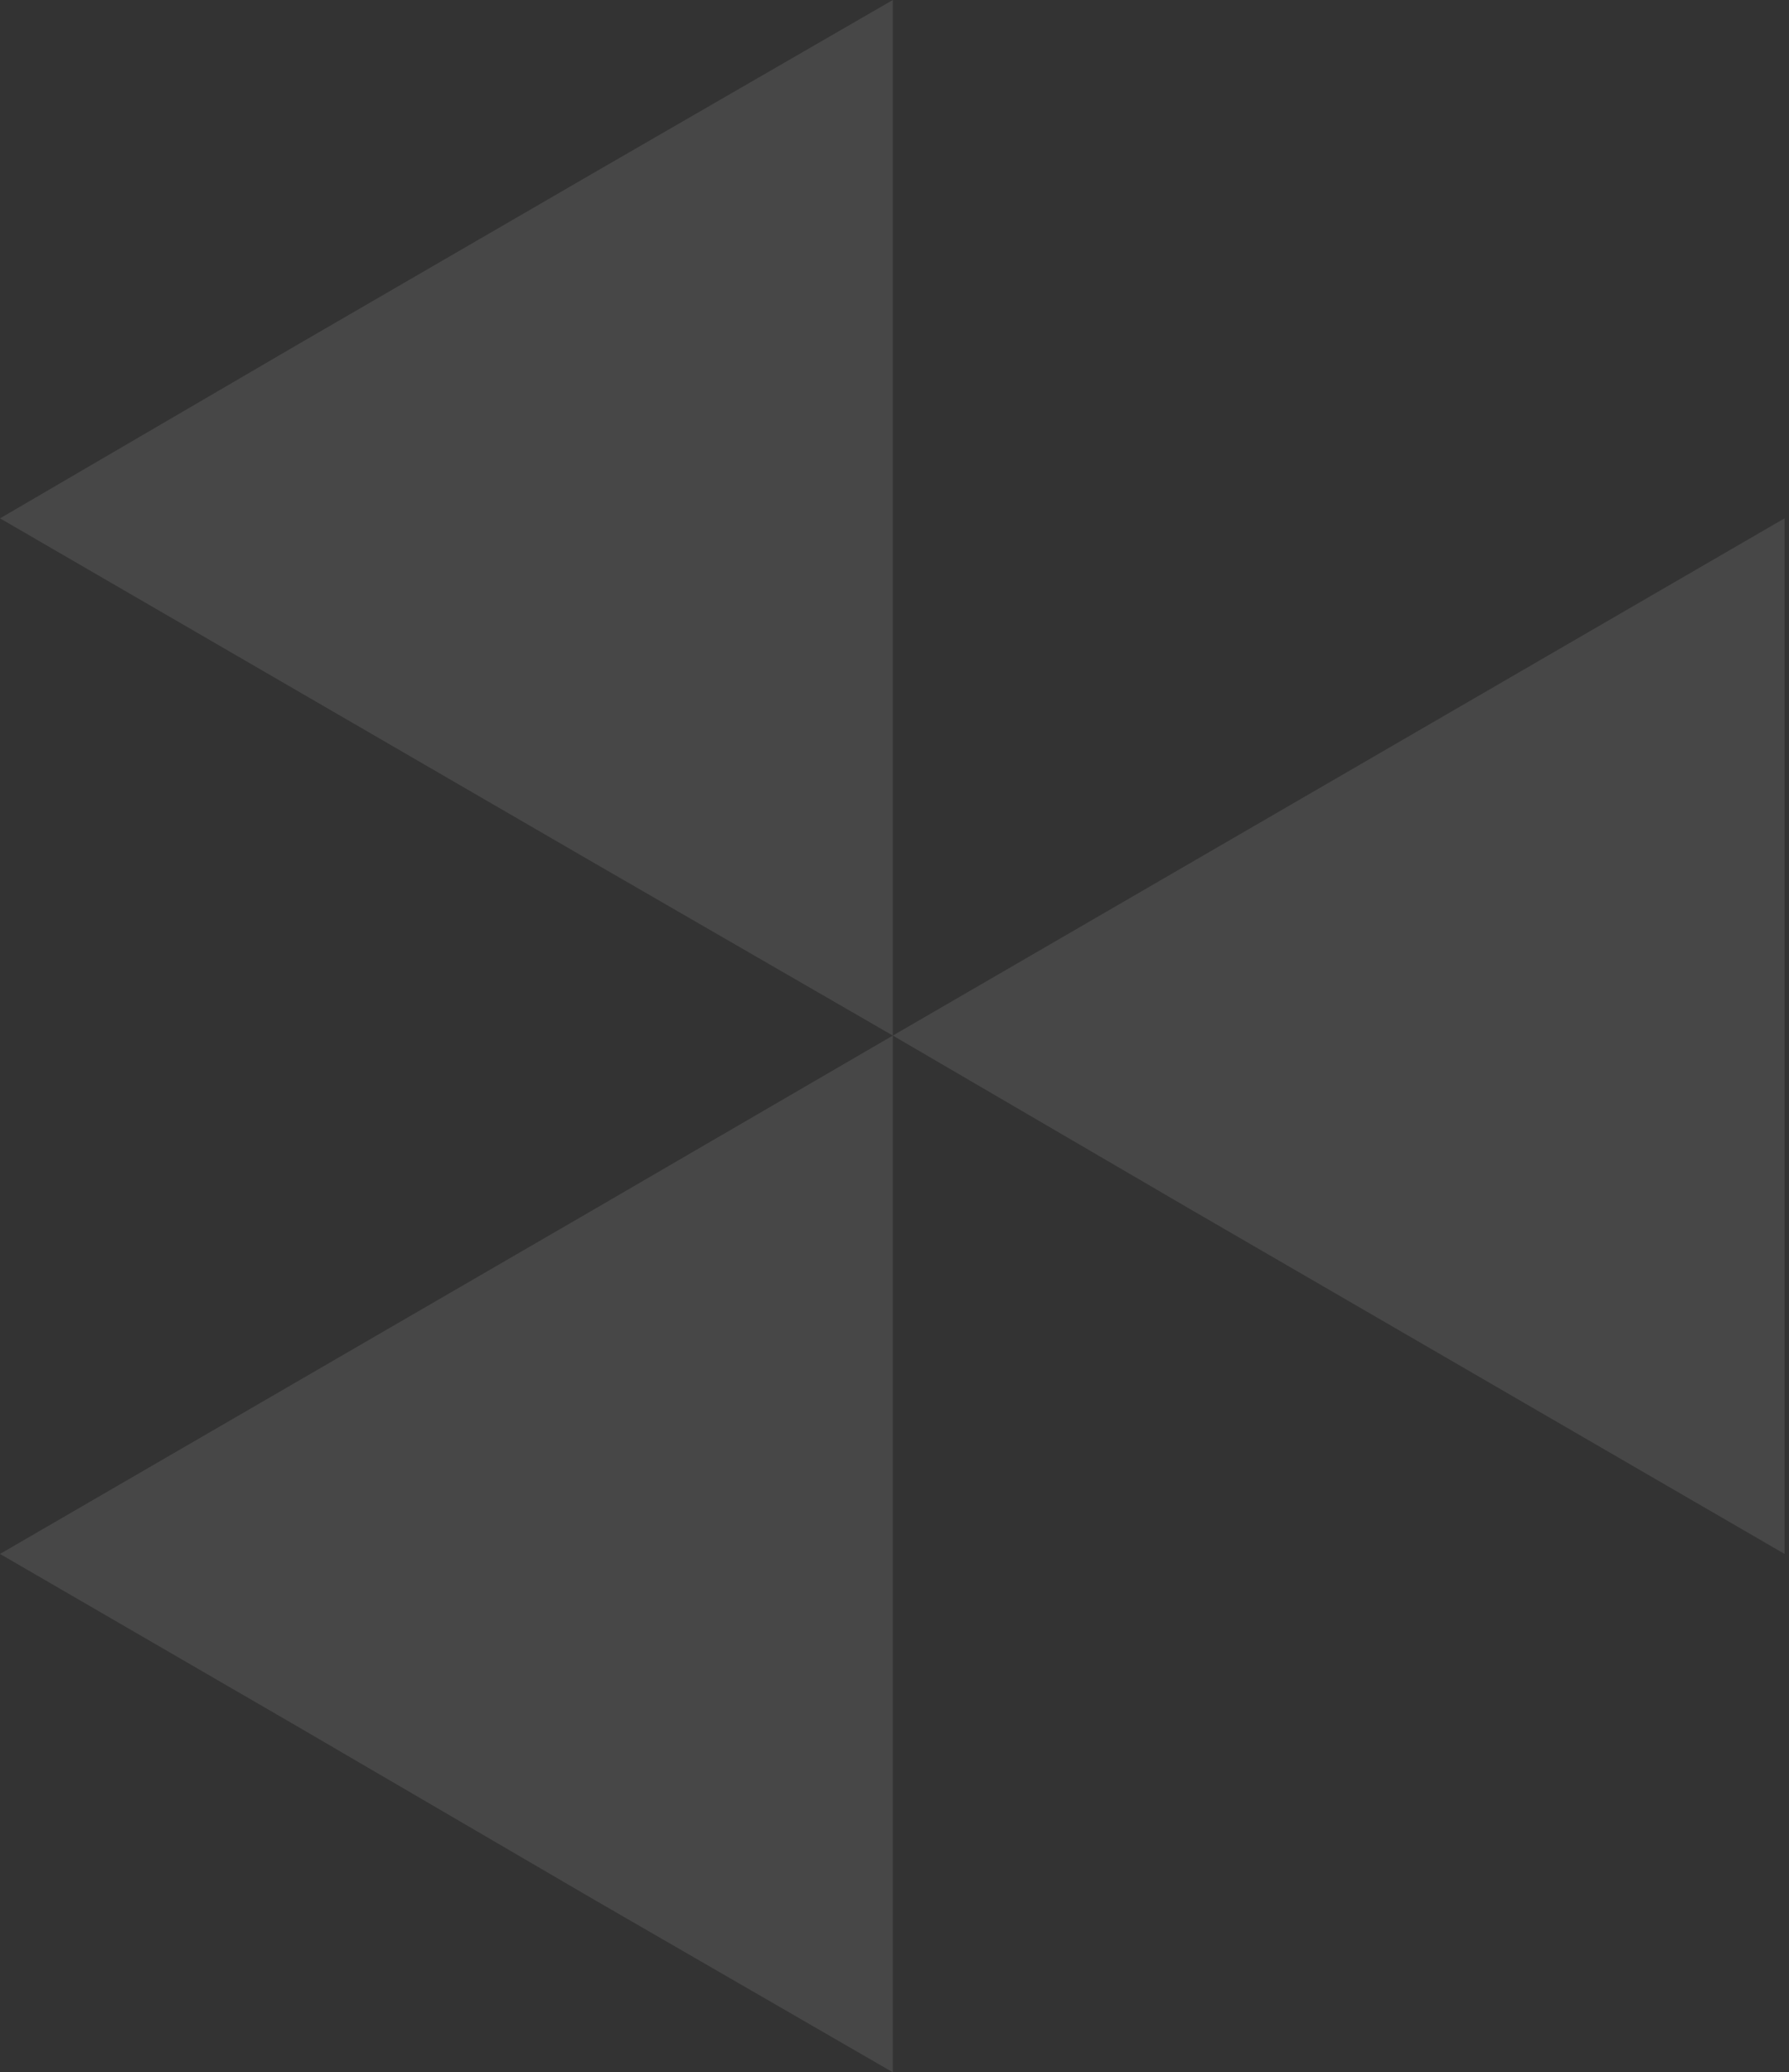<?xml version="1.0" encoding="UTF-8"?> <svg xmlns="http://www.w3.org/2000/svg" width="392" height="454" viewBox="0 0 392 454" fill="none"><rect x="0" y="0" width="392" height="454" fill="#333333" stroke="none"/><path d="M260.768 264.891L195.638 226.874L391.026 113.557L391.026 340.436L260.768 264.891Z" fill="white" fill-opacity="0.1"></path><path d="M195.632 454L130.258 416.228L65.129 378.21L7.40874e-09 340.438L130.258 264.894L195.632 226.876V454Z" fill="white" fill-opacity="0.1"></path><path d="M0 113.562L65.129 75.544L130.259 37.772L195.632 0V226.878L130.259 189.106L0 113.562Z" fill="white" fill-opacity="0.1"></path></svg> 